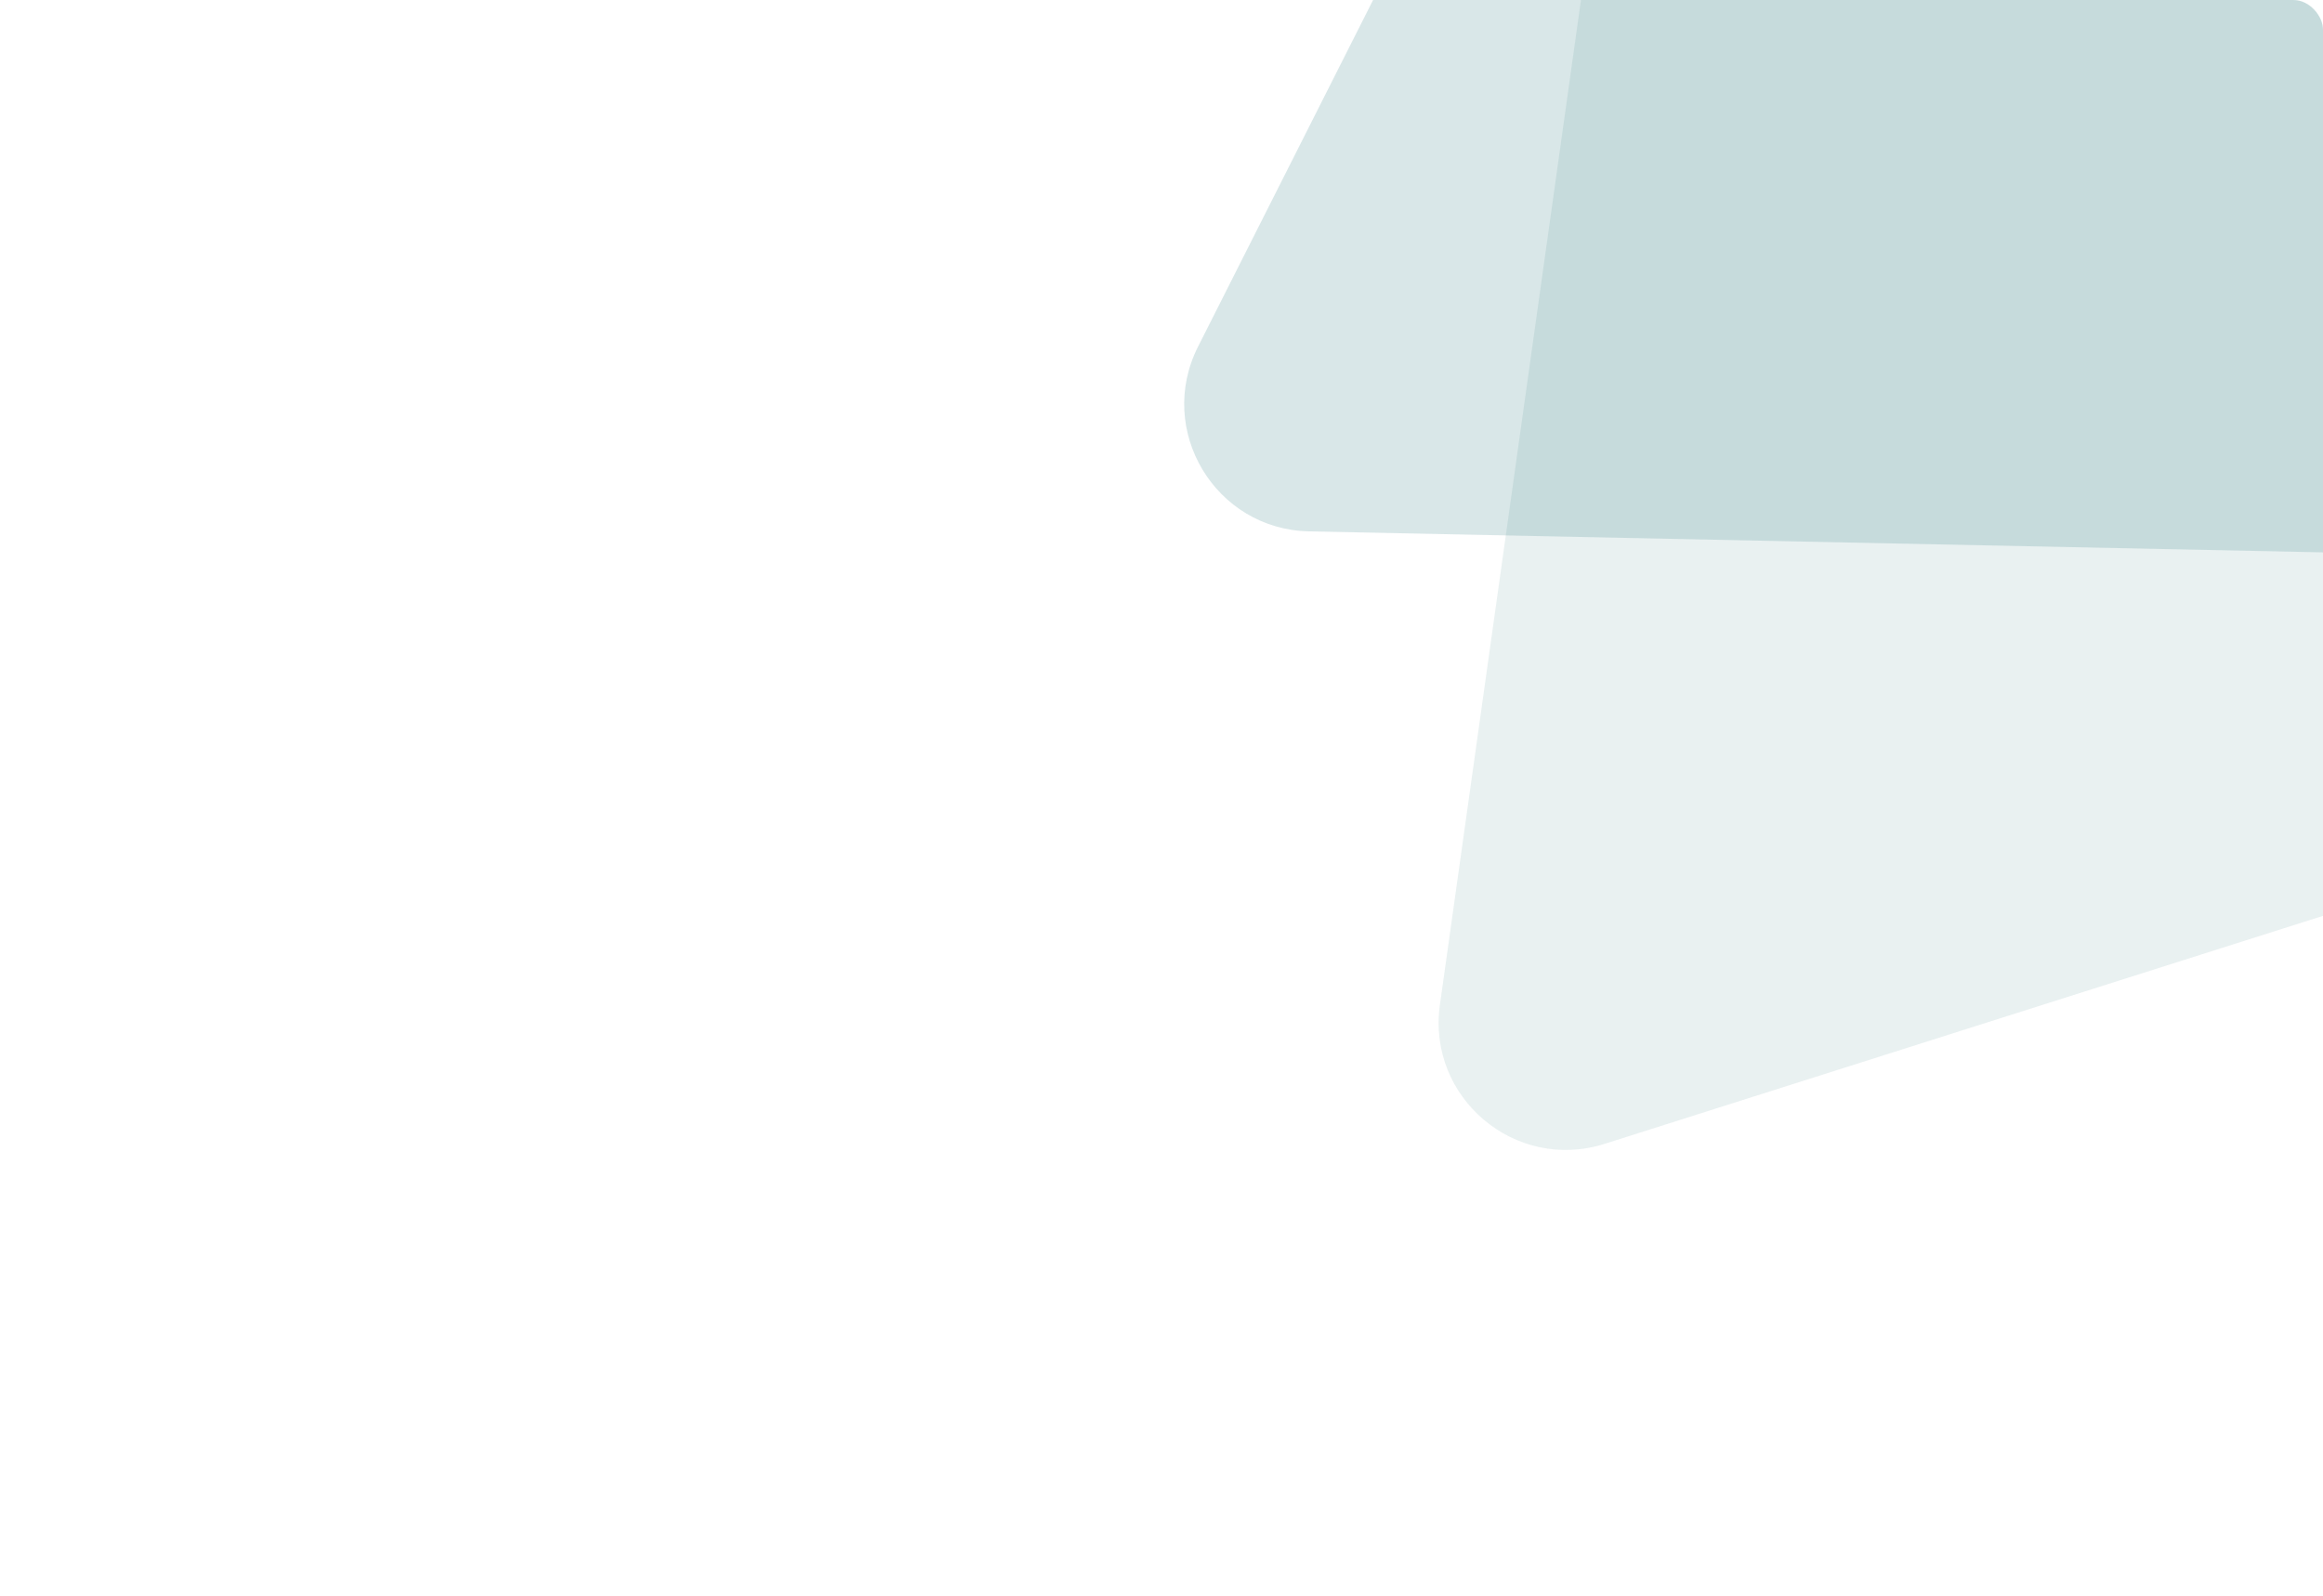 <svg width="393" height="270" viewBox="0 0 393 270" fill="none" xmlns="http://www.w3.org/2000/svg">
<g clip-path="url(#clip0_2090_1876)">
<path opacity="0.15" d="M434.083 -32.556C393.758 -67.86 359.014 -115.274 333.992 -155.769C322.644 -174.135 291.153 -168.786 288.152 -147.406L243.599 170.033C241.395 185.736 256.338 198.359 271.453 193.562L572.393 98.032C592.594 91.62 593.074 60.787 573.675 52.249C529.38 32.755 475.725 3.902 434.083 -32.556Z" fill="#6CA2A5"/>
<path opacity="0.15" d="M448.28 -71.736C421.482 -118.151 403.869 -174.232 393.23 -220.63C388.405 -241.673 356.87 -246.756 347.14 -227.483L202.677 58.668C195.53 72.824 205.609 89.589 221.463 89.917L537.134 96.454C558.323 96.892 568.713 67.859 553.1 53.526C517.449 20.798 475.953 -23.805 448.28 -71.736Z" fill="#026369"/>
</g>
<defs>
<clipPath id="clip0_2090_1876">
<rect width="393" height="270" rx="5" fill="white"/>
</clipPath>
</defs>
</svg>
